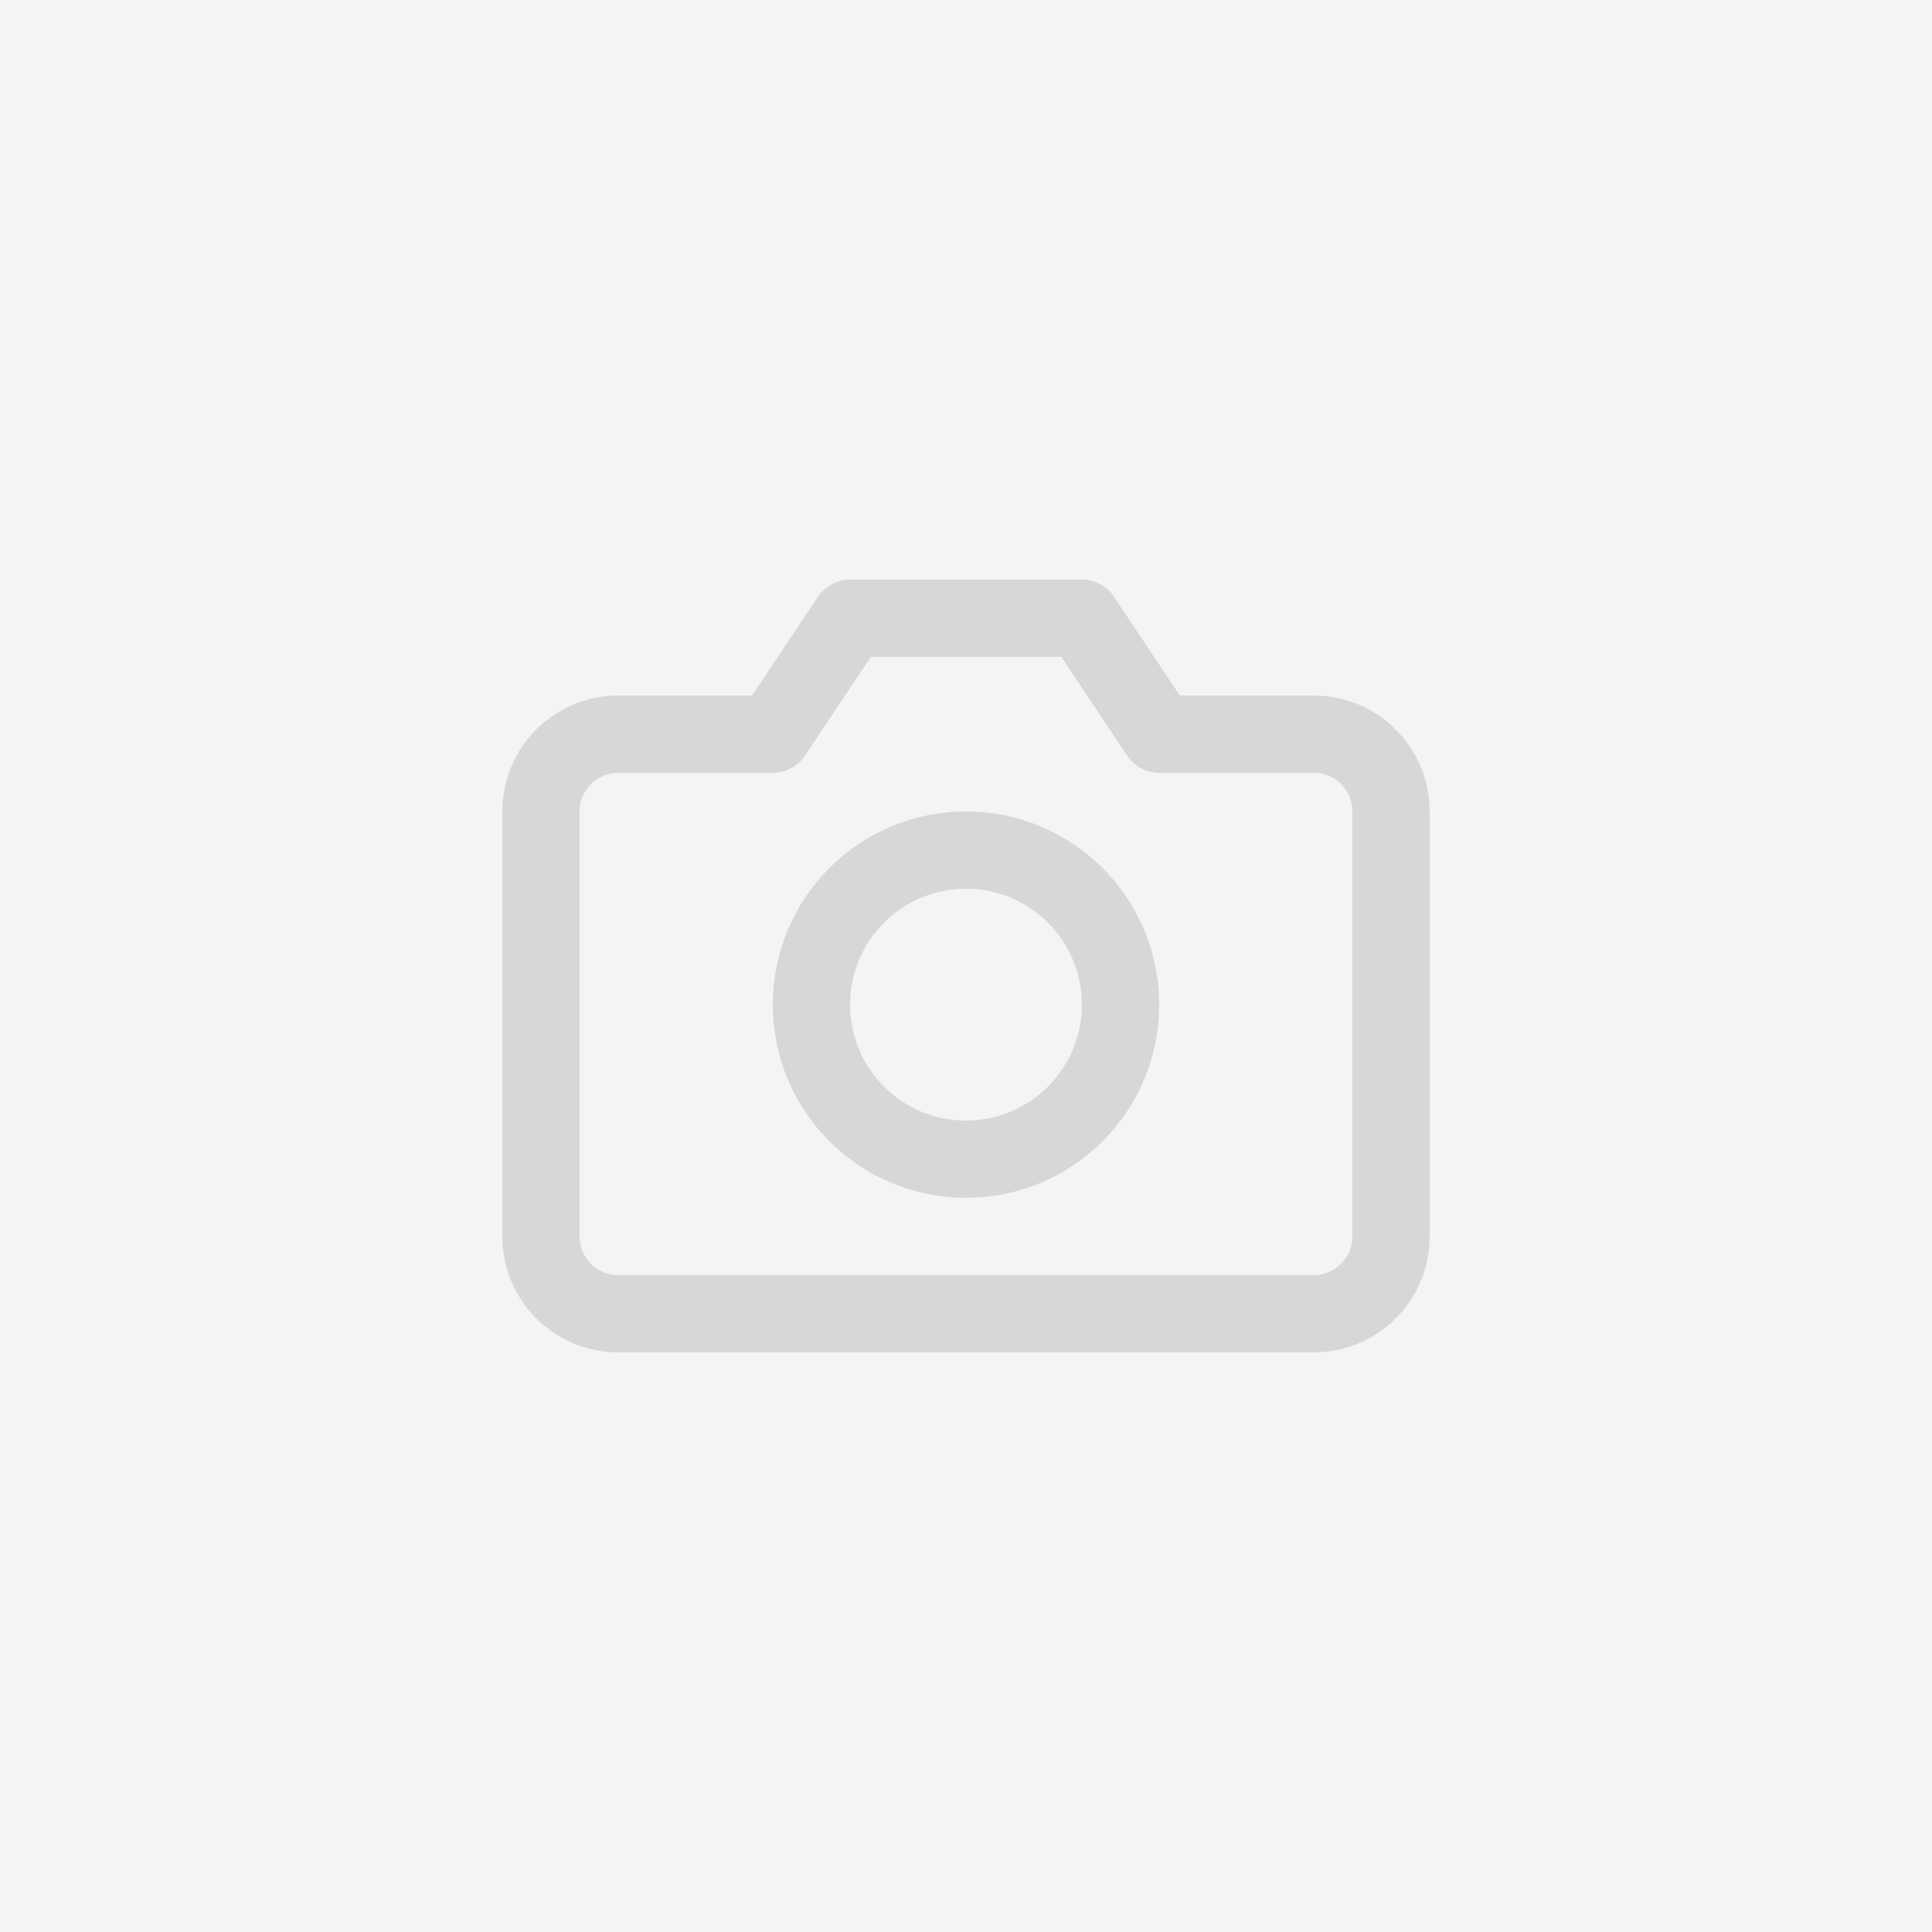 <svg width="50" height="50" viewBox="0 0 50 50" fill="none" xmlns="http://www.w3.org/2000/svg">
<rect width="50" height="50" fill="#F5F4F2"/>
<path d="M36 32C36 32.53 35.789 33.039 35.414 33.414C35.039 33.789 34.53 34 34 34H16C15.47 34 14.961 33.789 14.586 33.414C14.211 33.039 14 32.53 14 32V21C14 20.47 14.211 19.961 14.586 19.586C14.961 19.211 15.47 19 16 19H20L22 16H28L30 19H34C34.53 19 35.039 19.211 35.414 19.586C35.789 19.961 36 20.47 36 21V32Z" stroke="#D7D7D7" stroke-width="2" stroke-linecap="round" stroke-linejoin="round"/>
<path d="M25 30C27.209 30 29 28.209 29 26C29 23.791 27.209 22 25 22C22.791 22 21 23.791 21 26C21 28.209 22.791 30 25 30Z" stroke="#D7D7D7" stroke-width="2" stroke-linecap="round" stroke-linejoin="round"/>
</svg>
